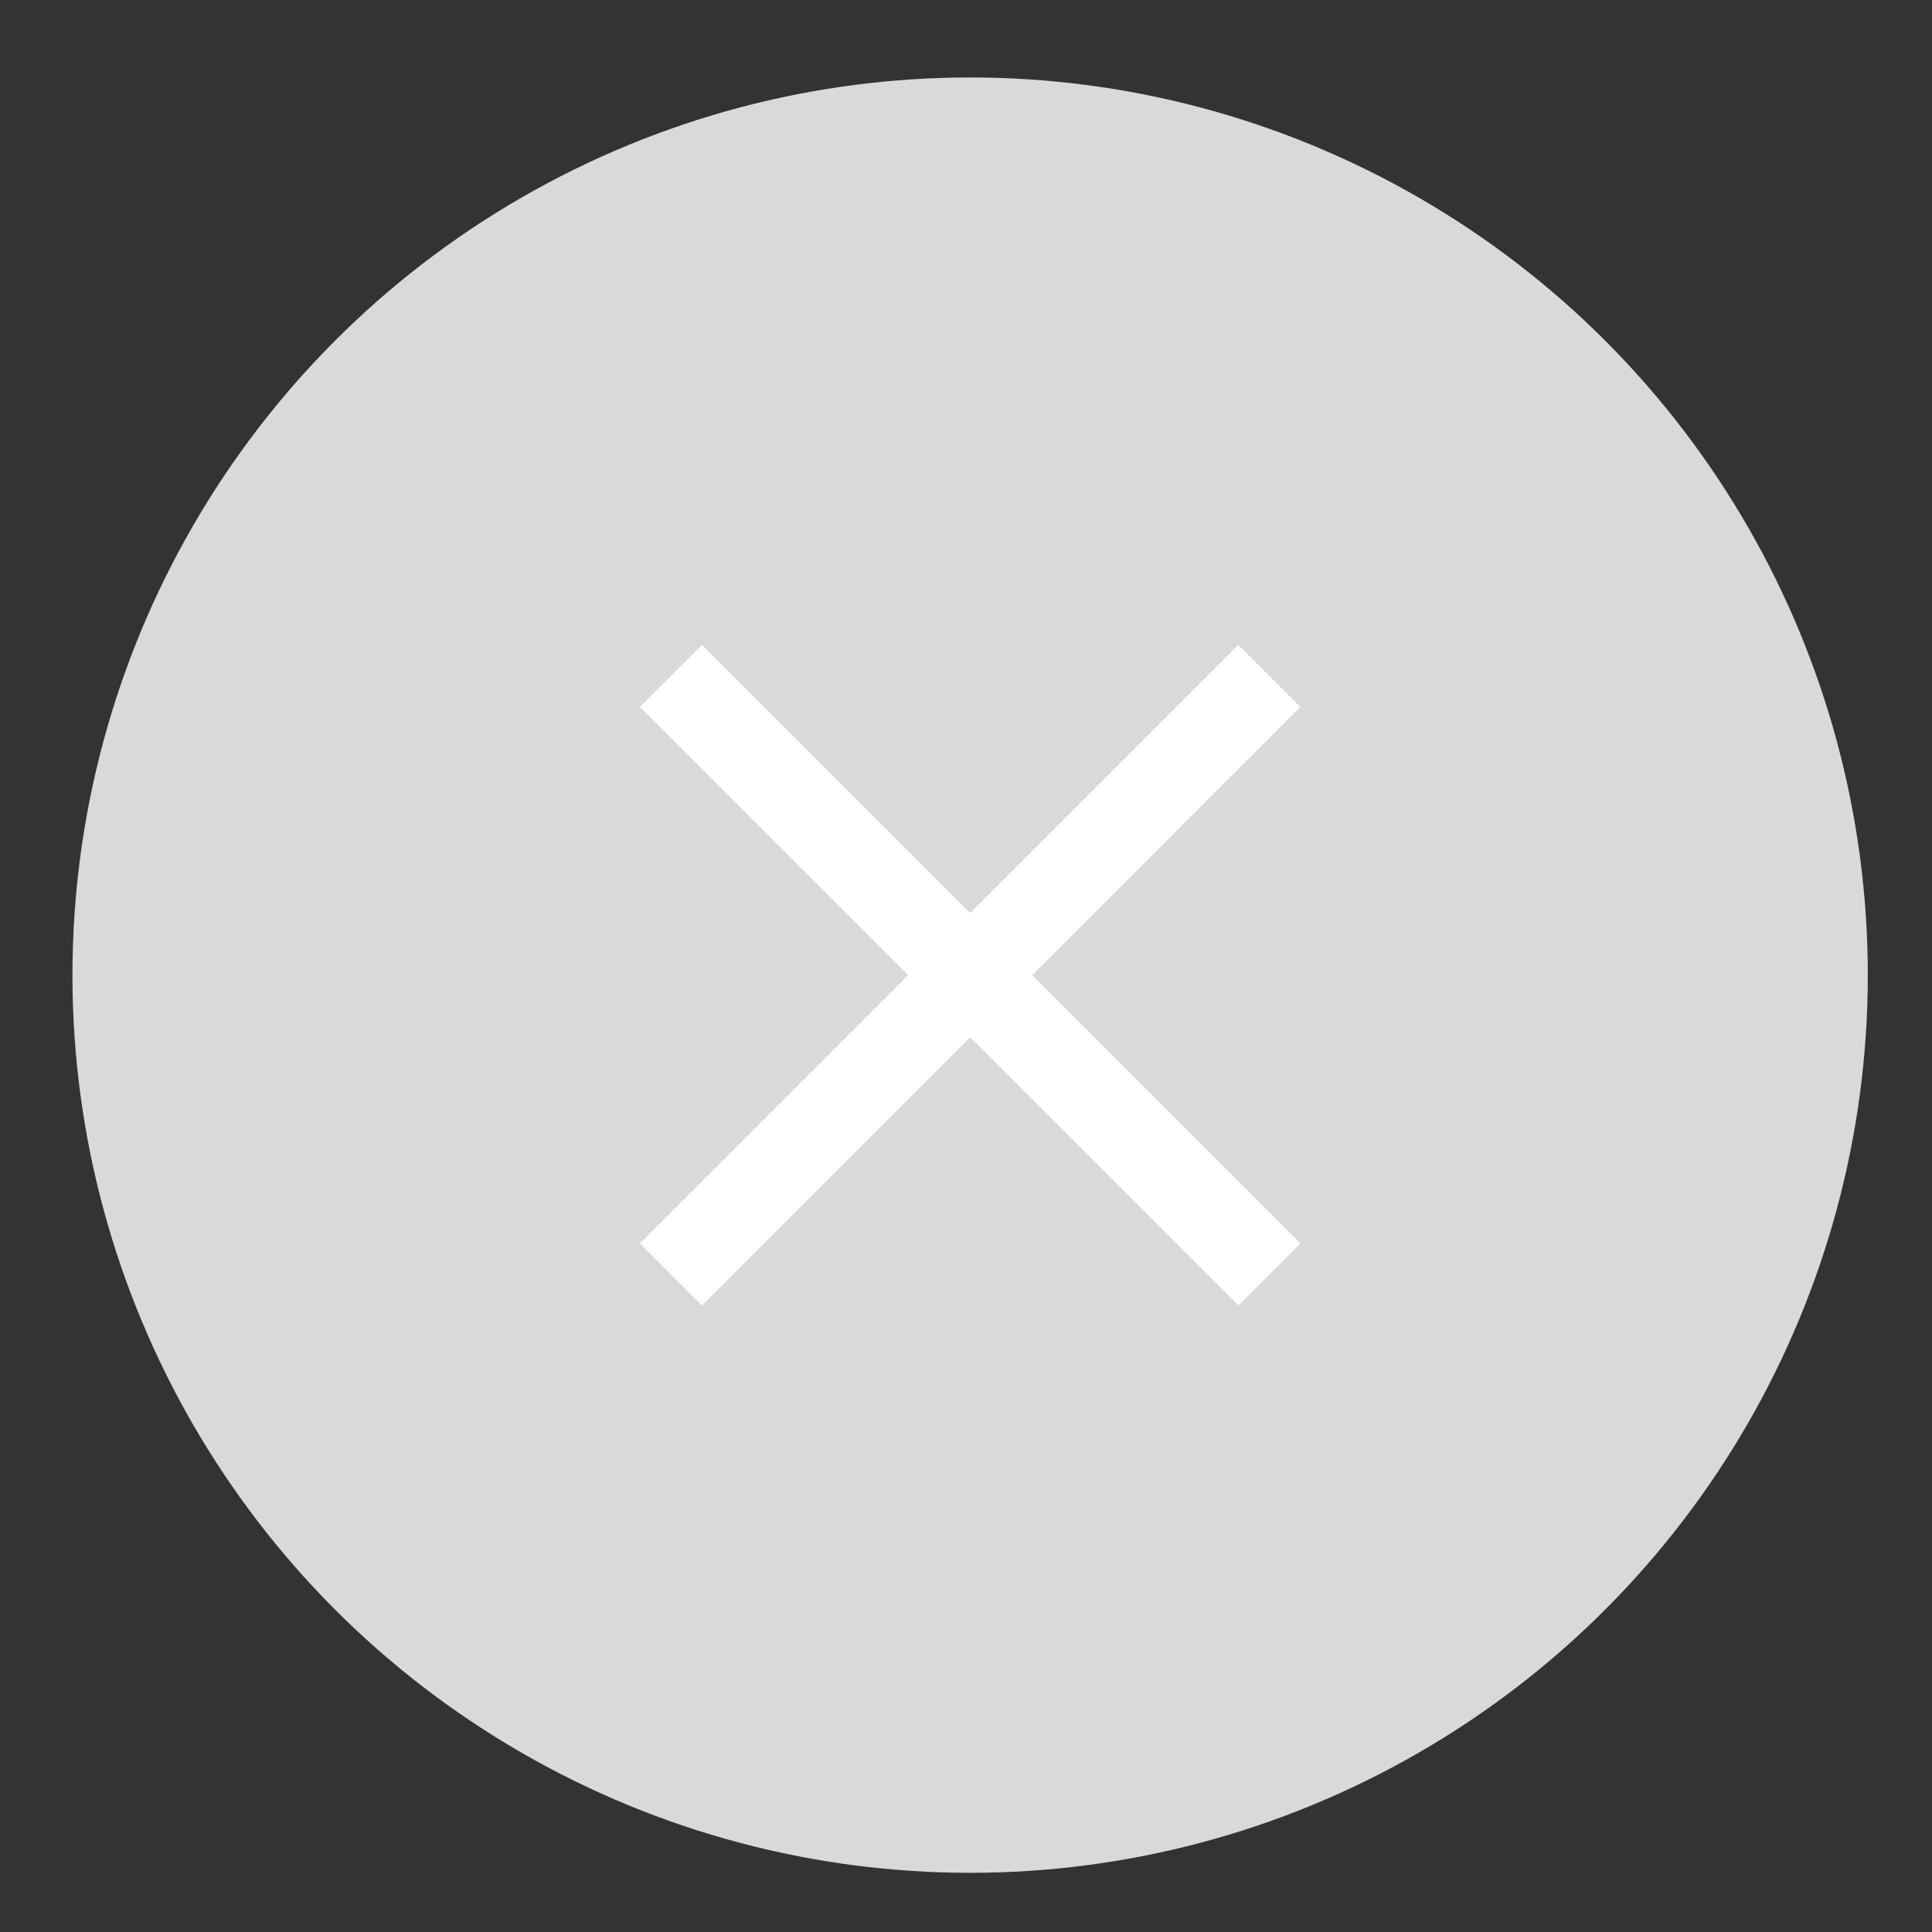 <svg width="22" height="22" viewBox="0 0 22 22" fill="none" xmlns="http://www.w3.org/2000/svg">
<rect x="0" y="0" width="22" height="22" fill="#333333" stroke="none"/>
<circle cx="11.047" cy="11.104" r="10.222" fill="#D9D9D9"/>
<path d="M14.454 7.697L7.64 14.512" stroke="white"/>
<path d="M14.455 14.512L7.64 7.697" stroke="white"/>
</svg>